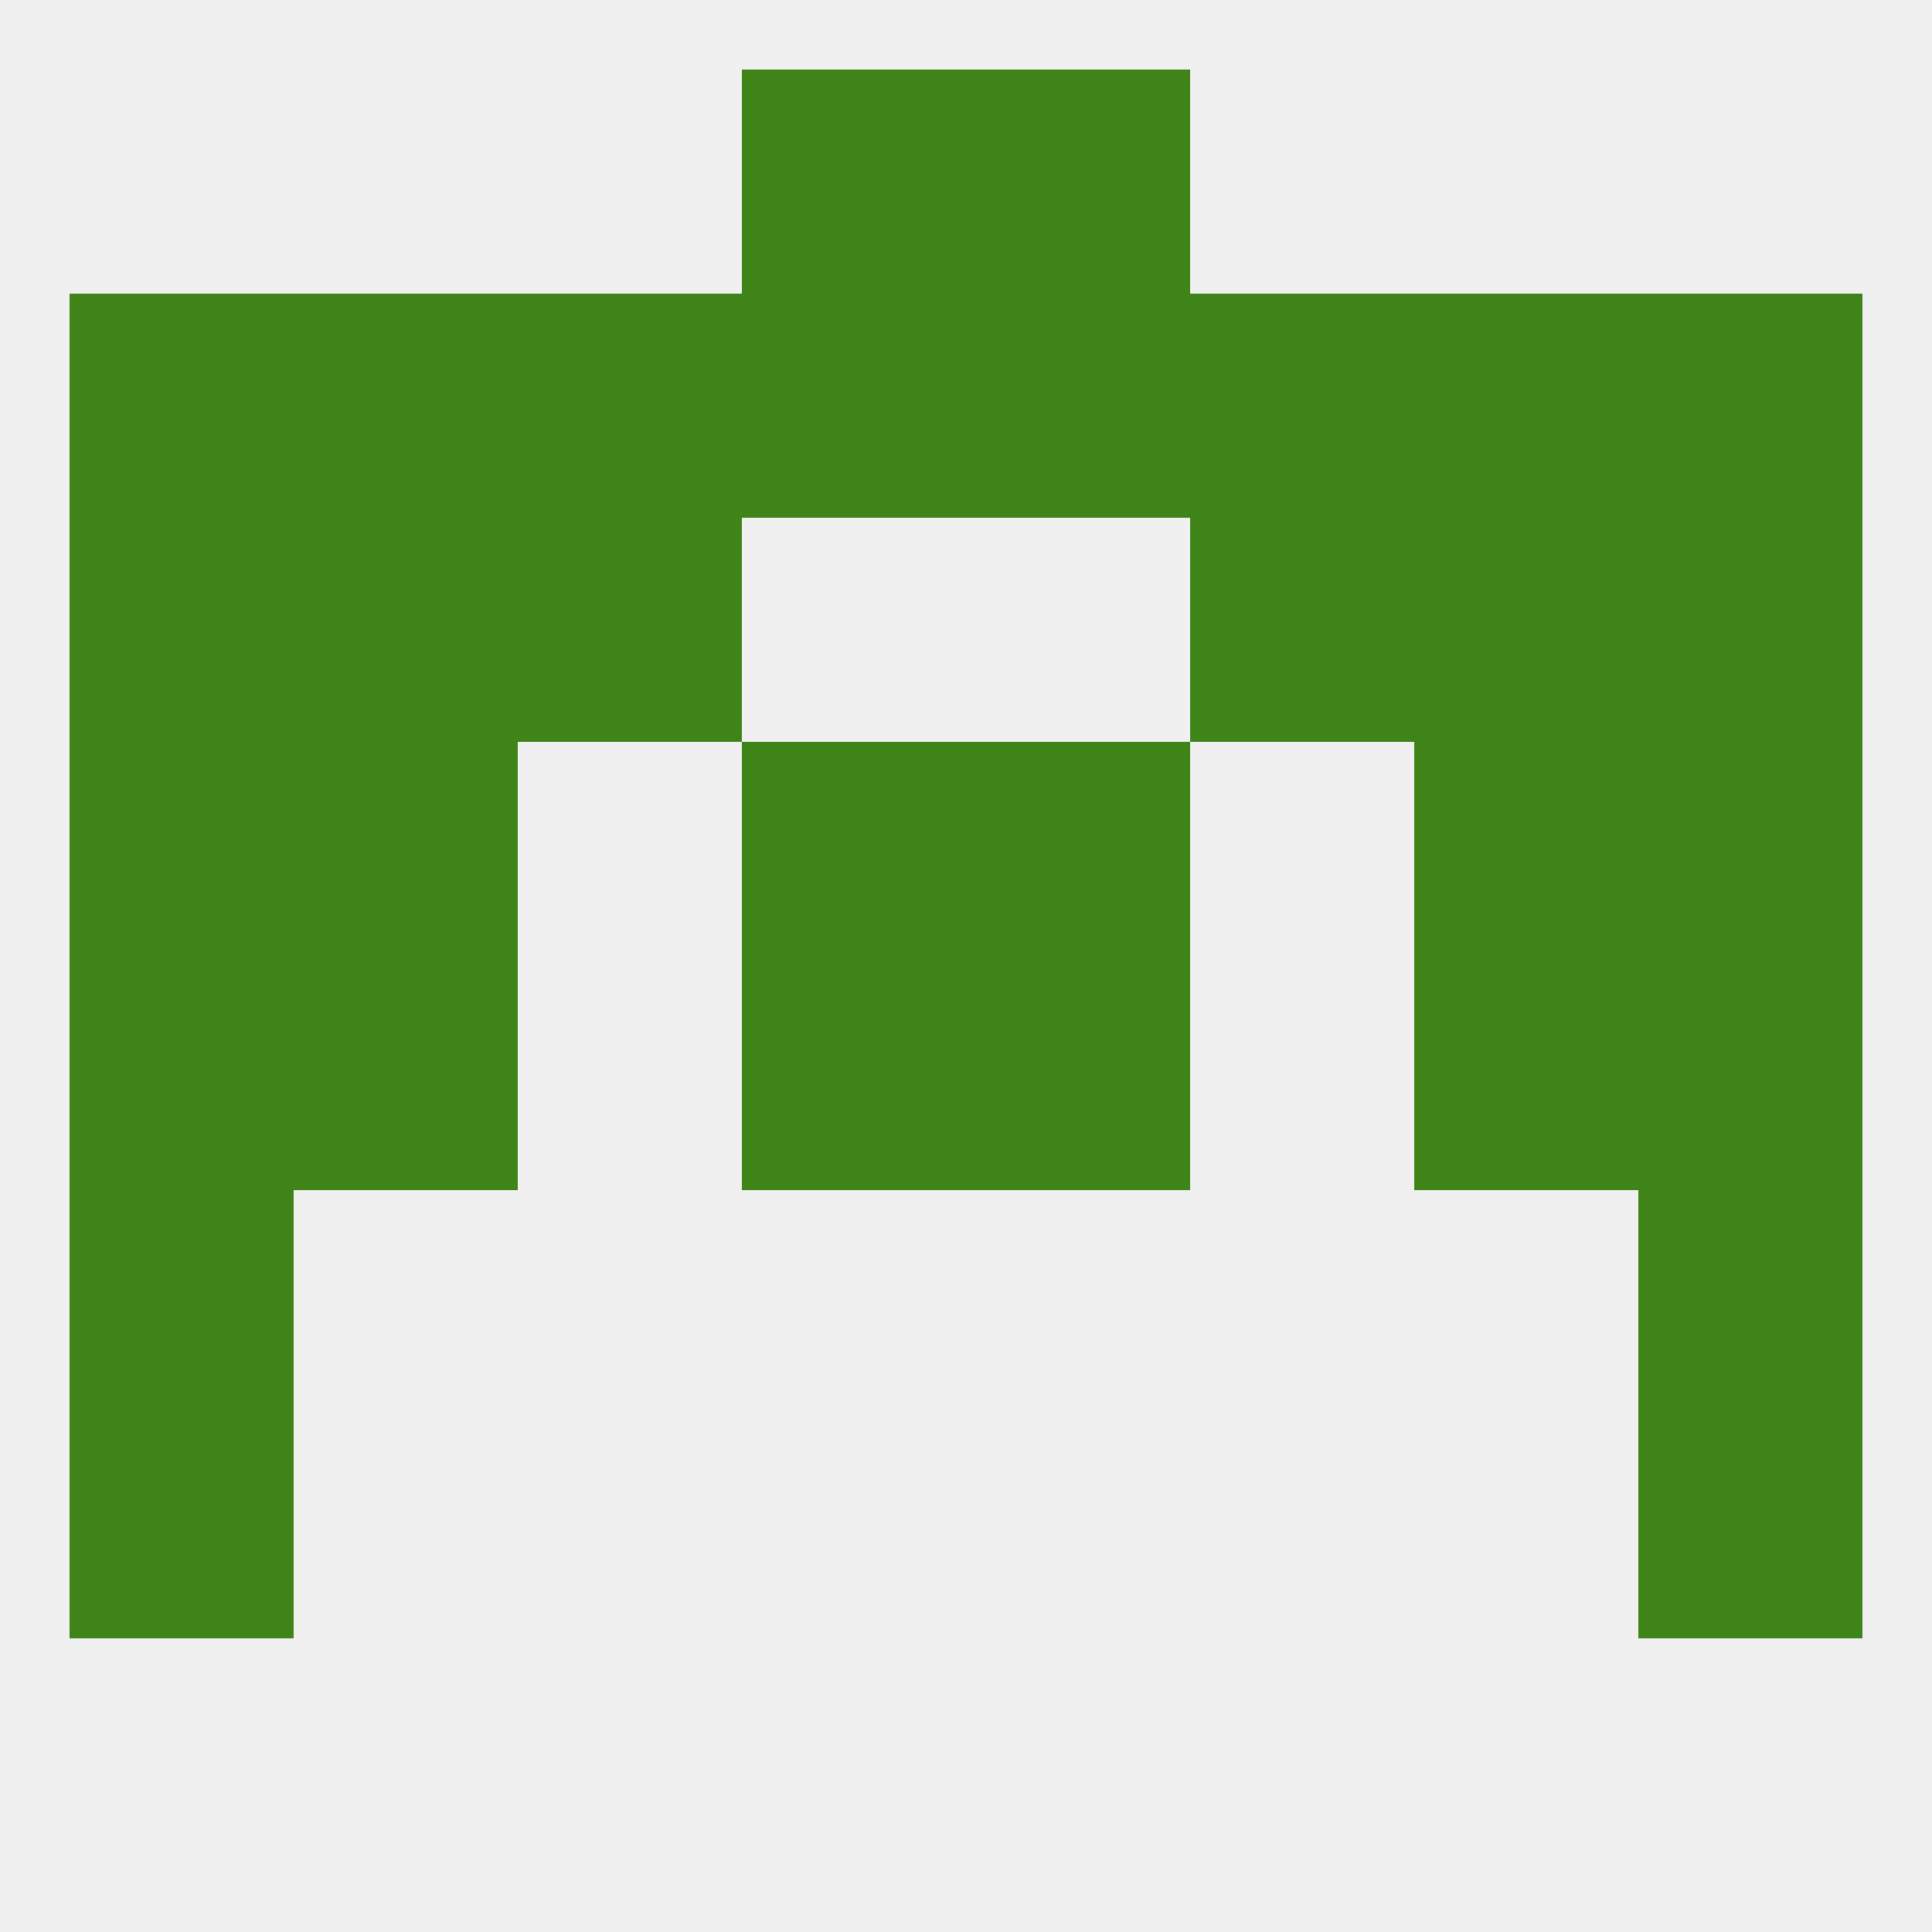 
<!--   <?xml version="1.0"?> -->
<svg version="1.1" baseprofile="full" xmlns="http://www.w3.org/2000/svg" xmlns:xlink="http://www.w3.org/1999/xlink" xmlns:ev="http://www.w3.org/2001/xml-events" width="250" height="250" viewBox="0 0 250 250" >
	<rect width="100%" height="100%" fill="rgba(240,240,240,255)"/>

	<rect x="183" y="125" width="29" height="29" fill="rgba(62,132,25,255)"/>
	<rect x="96" y="125" width="29" height="29" fill="rgba(62,132,25,255)"/>
	<rect x="125" y="125" width="29" height="29" fill="rgba(62,132,25,255)"/>
	<rect x="9" y="125" width="29" height="29" fill="rgba(62,132,25,255)"/>
	<rect x="212" y="125" width="29" height="29" fill="rgba(62,132,25,255)"/>
	<rect x="38" y="125" width="29" height="29" fill="rgba(62,132,25,255)"/>
	<rect x="38" y="96" width="29" height="29" fill="rgba(62,132,25,255)"/>
	<rect x="183" y="96" width="29" height="29" fill="rgba(62,132,25,255)"/>
	<rect x="96" y="96" width="29" height="29" fill="rgba(62,132,25,255)"/>
	<rect x="125" y="96" width="29" height="29" fill="rgba(62,132,25,255)"/>
	<rect x="9" y="96" width="29" height="29" fill="rgba(62,132,25,255)"/>
	<rect x="212" y="96" width="29" height="29" fill="rgba(62,132,25,255)"/>
	<rect x="38" y="67" width="29" height="29" fill="rgba(62,132,25,255)"/>
	<rect x="183" y="67" width="29" height="29" fill="rgba(62,132,25,255)"/>
	<rect x="67" y="67" width="29" height="29" fill="rgba(62,132,25,255)"/>
	<rect x="154" y="67" width="29" height="29" fill="rgba(62,132,25,255)"/>
	<rect x="9" y="67" width="29" height="29" fill="rgba(62,132,25,255)"/>
	<rect x="212" y="67" width="29" height="29" fill="rgba(62,132,25,255)"/>
	<rect x="212" y="38" width="29" height="29" fill="rgba(62,132,25,255)"/>
	<rect x="67" y="38" width="29" height="29" fill="rgba(62,132,25,255)"/>
	<rect x="154" y="38" width="29" height="29" fill="rgba(62,132,25,255)"/>
	<rect x="96" y="38" width="29" height="29" fill="rgba(62,132,25,255)"/>
	<rect x="125" y="38" width="29" height="29" fill="rgba(62,132,25,255)"/>
	<rect x="38" y="38" width="29" height="29" fill="rgba(62,132,25,255)"/>
	<rect x="183" y="38" width="29" height="29" fill="rgba(62,132,25,255)"/>
	<rect x="9" y="38" width="29" height="29" fill="rgba(62,132,25,255)"/>
	<rect x="96" y="9" width="29" height="29" fill="rgba(62,132,25,255)"/>
	<rect x="125" y="9" width="29" height="29" fill="rgba(62,132,25,255)"/>
	<rect x="9" y="154" width="29" height="29" fill="rgba(62,132,25,255)"/>
	<rect x="212" y="154" width="29" height="29" fill="rgba(62,132,25,255)"/>
	<rect x="9" y="183" width="29" height="29" fill="rgba(62,132,25,255)"/>
	<rect x="212" y="183" width="29" height="29" fill="rgba(62,132,25,255)"/>
</svg>